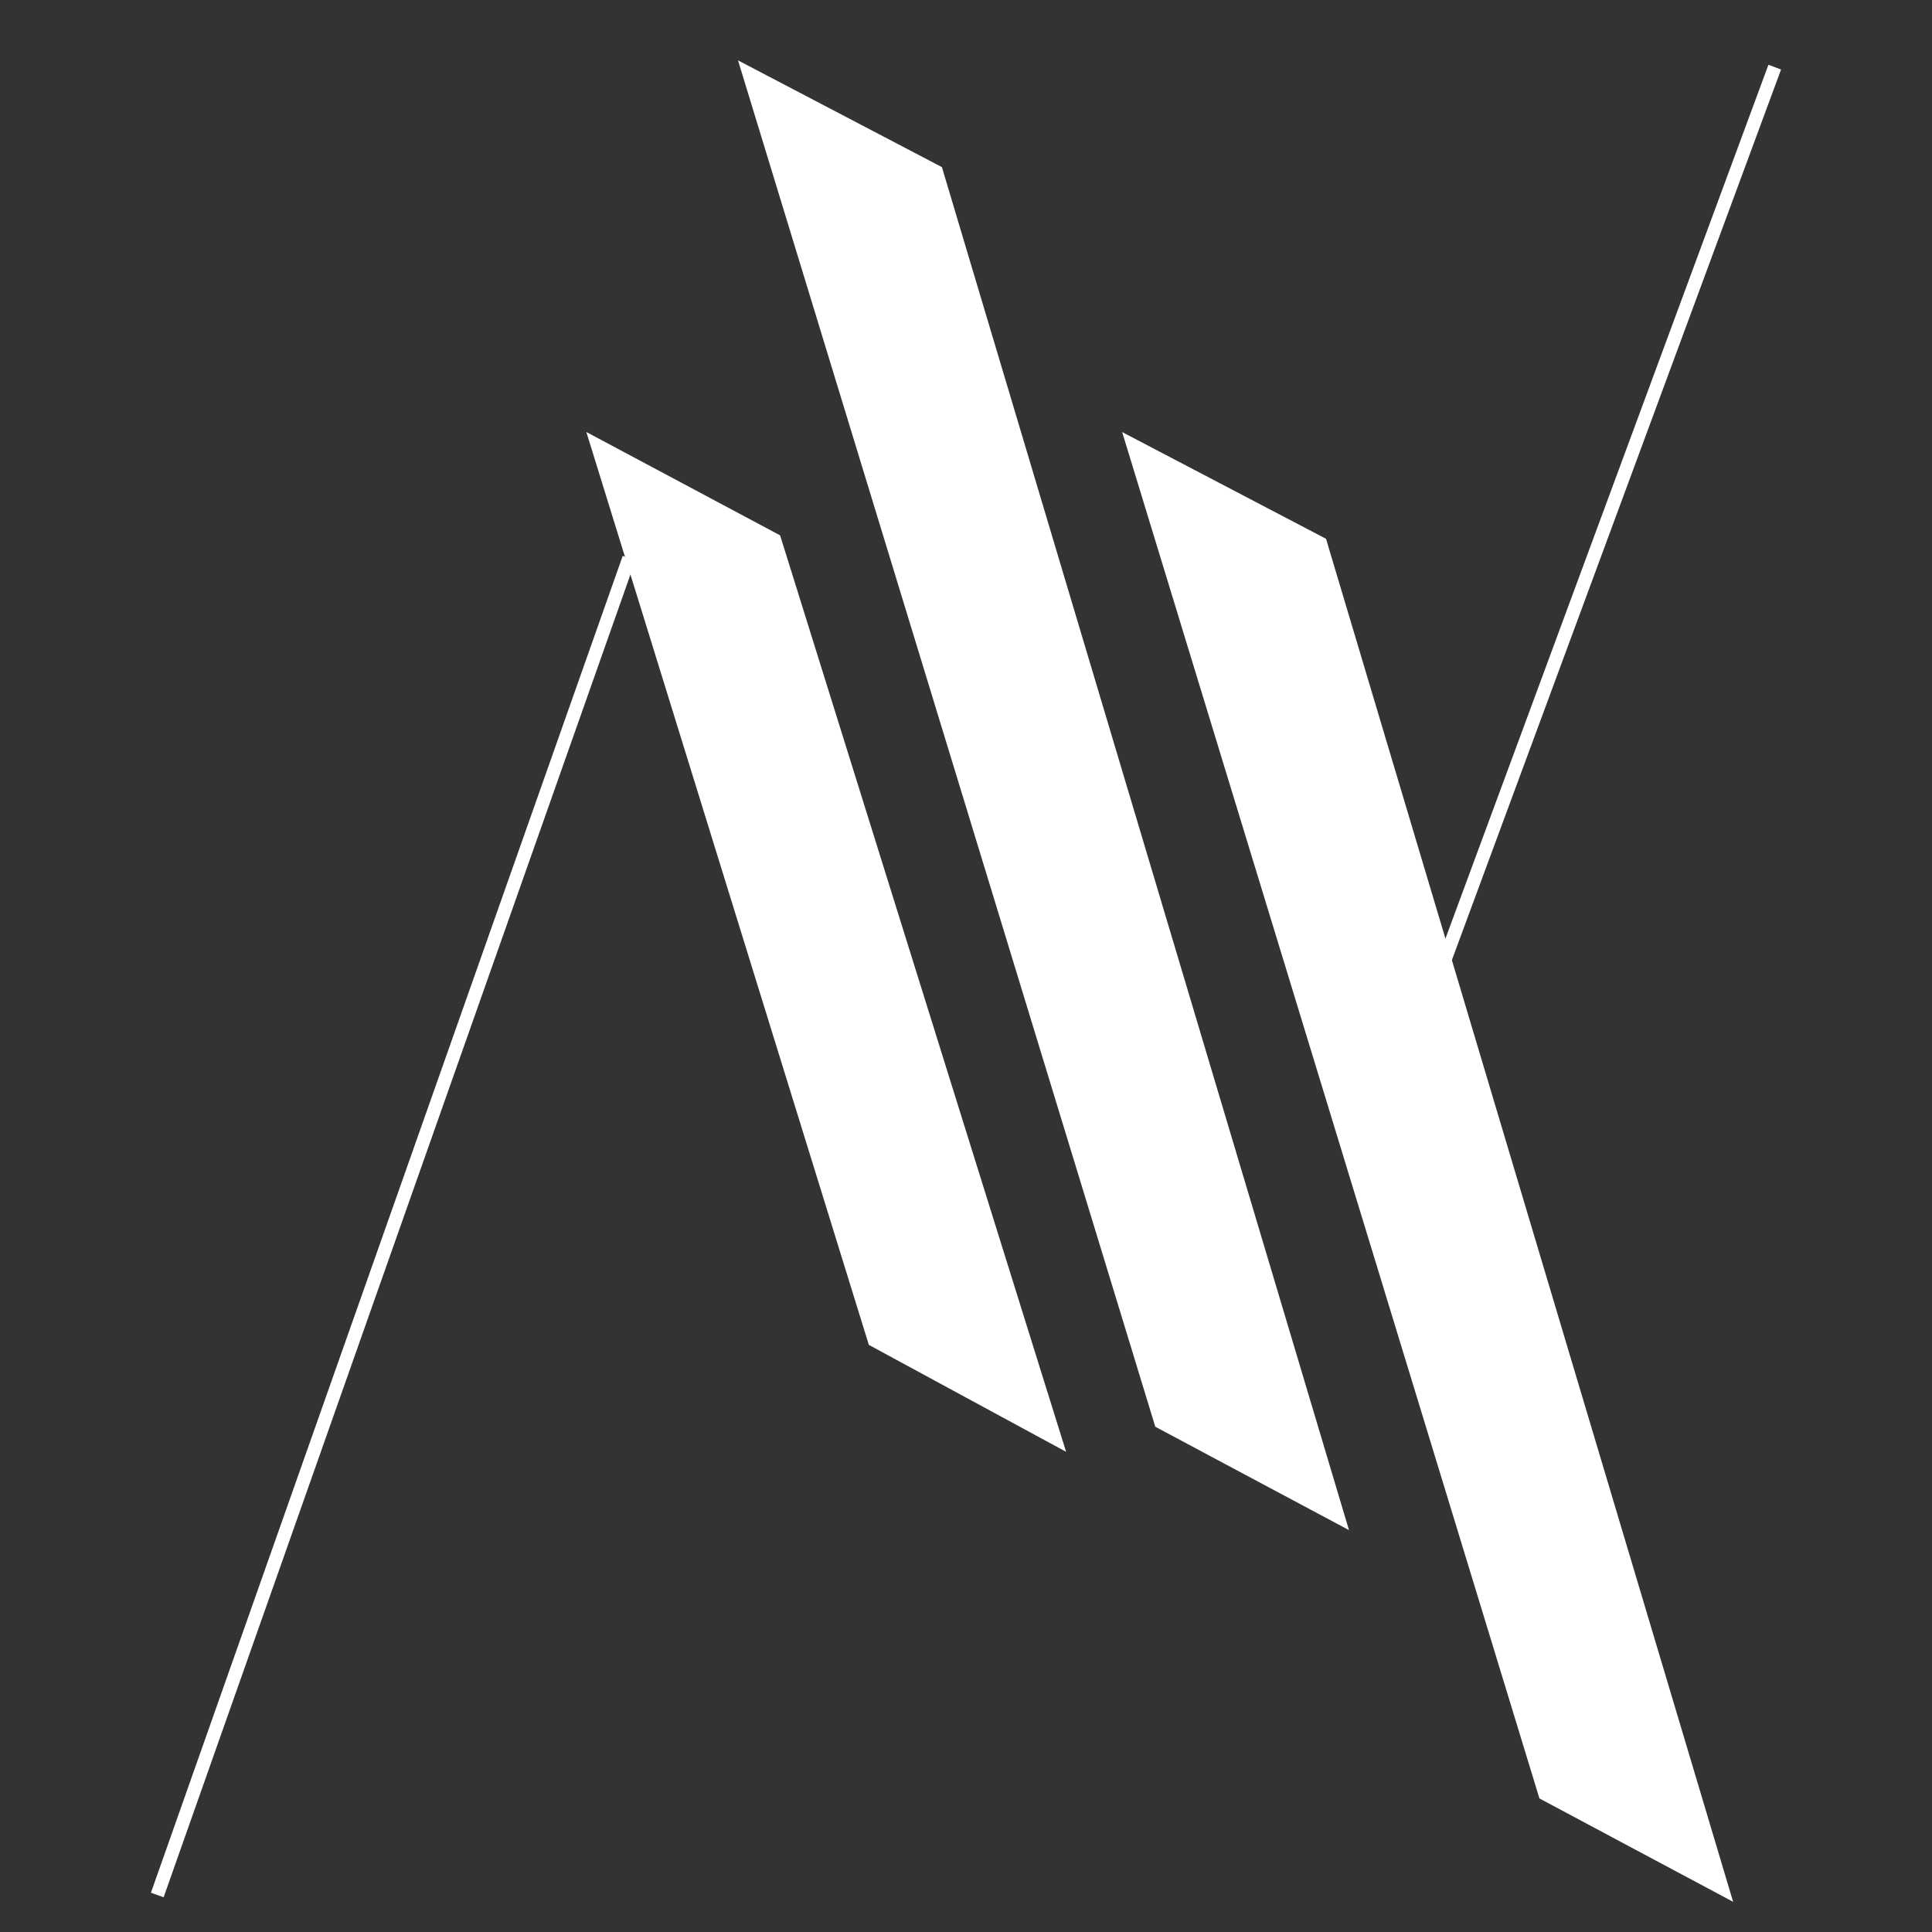 <svg xmlns="http://www.w3.org/2000/svg" width="64" height="64" fill="none"><rect width="100%" height="100%" fill="#333333" stroke="none"/><path fill="#fff" d="M21.048 18.567 5.42 62.85 5 62.698l15.628-44.283.42.152ZM59 2.303 48.06 31.9l-.418-.158 10.94-29.597.418.158Z"/><path fill="#fff" d="m19.61 14.537 9.265 29.936 6.251 3.39-9.376-30.05-6.14-3.275Z"/><path fill="#fff" d="m25.842 17.735.014.044 9.46 30.314-6.494-3.52-.04-.022-.014-.044-9.345-30.197 6.42 3.425Zm3.126 26.66 5.97 3.237-9.281-29.74-5.86-3.127 9.171 29.63Zm15.535 6.065L31.108 5.614l-6.475-3.389 13.73 44.96 6.14 3.277Z"/><path fill="#fff" d="m38.27 47.263-.013-.045L24.448 2l6.71 3.513.043.022.014.045 13.472 45.107-6.417-3.424ZM31.014 5.692 24.82 2.449l13.637 44.658 5.863 3.128L31.014 5.692Zm26.214 57.082L43.833 17.926l-6.474-3.388 13.73 44.96 6.14 3.276Z"/><path fill="#fff" d="m50.996 59.576-.014-.045-13.809-45.218 6.711 3.513.042.022.014.046L57.412 63l-6.416-3.424ZM43.74 18.005l-6.196-3.243L51.182 59.42l5.862 3.128L43.74 18.005Z"/></svg>